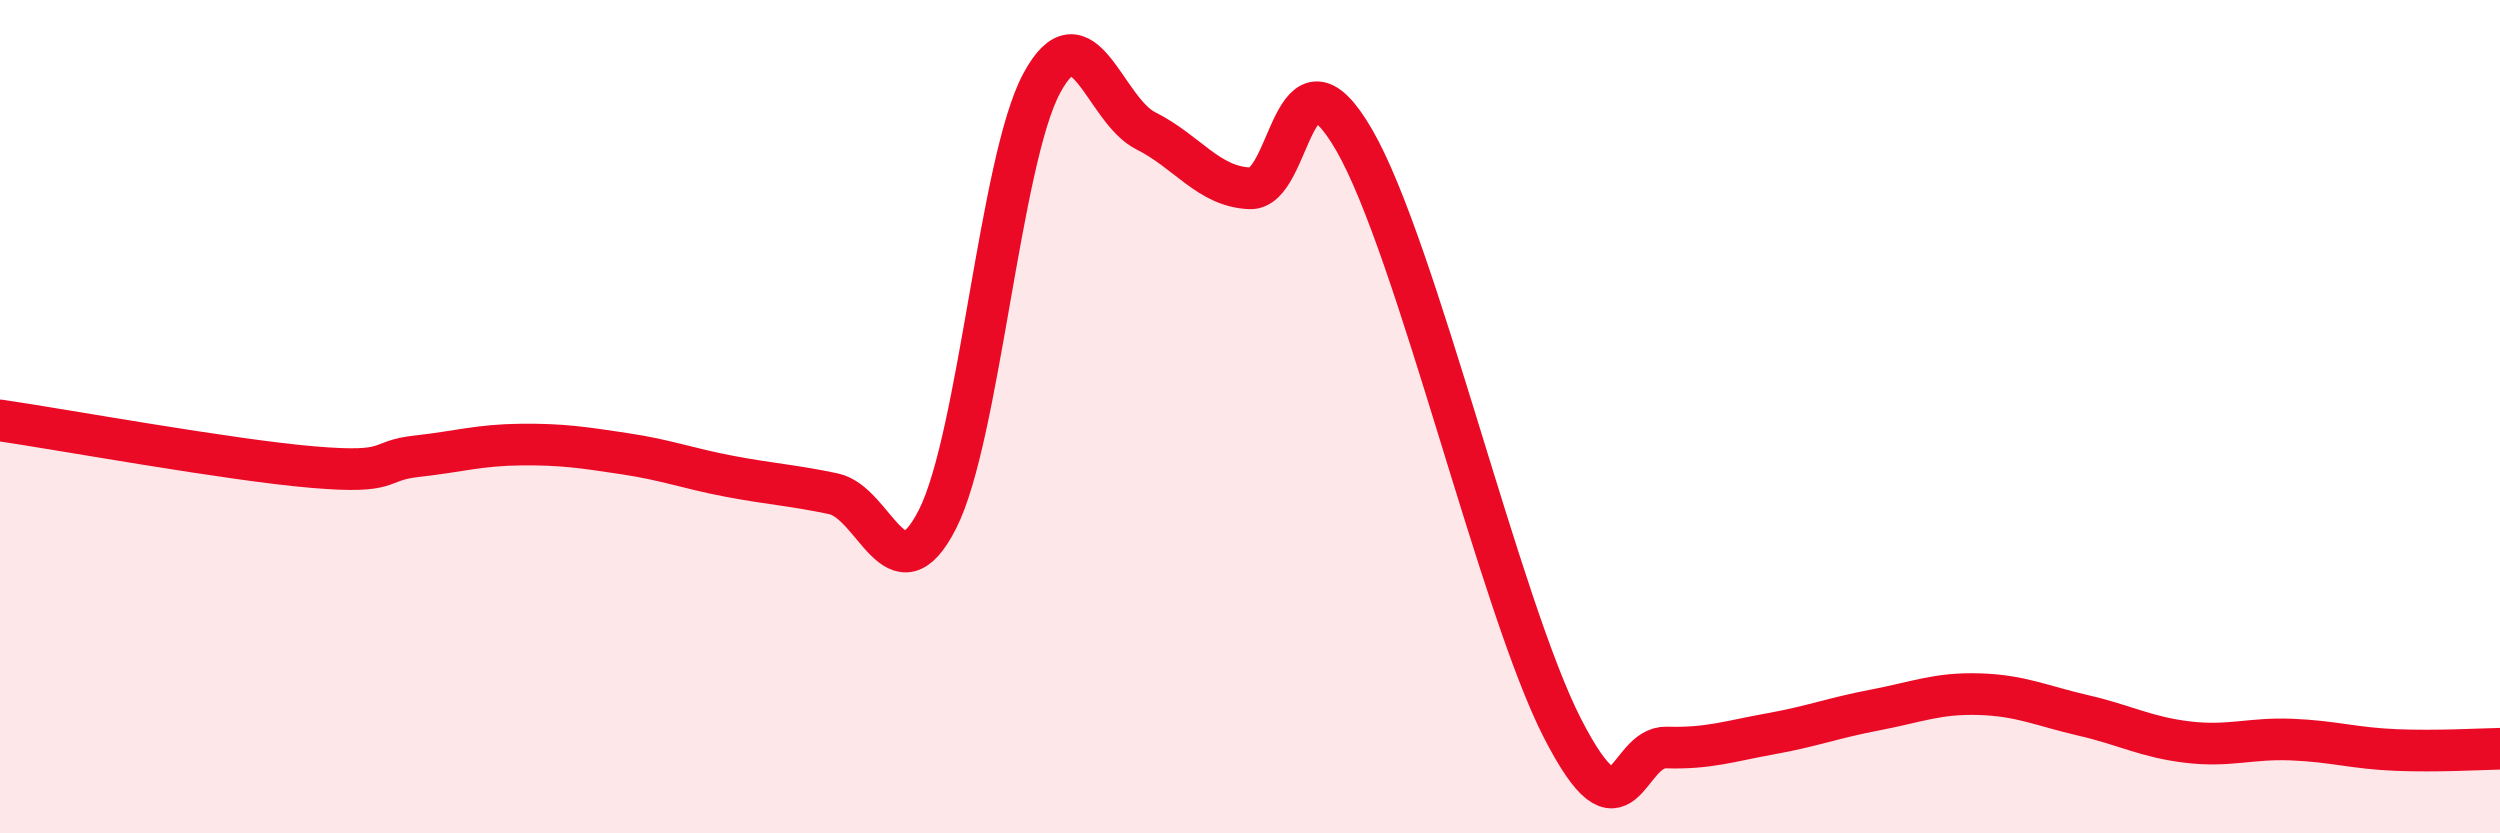 
    <svg width="60" height="20" viewBox="0 0 60 20" xmlns="http://www.w3.org/2000/svg">
      <path
        d="M 0,10.09 C 1.5,10.31 5.5,11.04 7.5,11.21 C 9.5,11.38 9,11.06 10,10.95 C 11,10.84 11.5,10.68 12.5,10.67 C 13.5,10.66 14,10.74 15,10.89 C 16,11.04 16.5,11.24 17.5,11.43 C 18.5,11.62 19,11.64 20,11.85 C 21,12.06 21.5,14.43 22.5,12.46 C 23.5,10.49 24,3.86 25,2 C 26,0.14 26.5,2.64 27.5,3.14 C 28.5,3.64 29,4.48 30,4.52 C 31,4.56 31,0.77 32.5,3.36 C 34,5.95 36,14.56 37.5,17.48 C 39,20.4 39,17.91 40,17.94 C 41,17.97 41.5,17.79 42.5,17.61 C 43.5,17.43 44,17.23 45,17.04 C 46,16.85 46.5,16.63 47.5,16.66 C 48.5,16.69 49,16.94 50,17.17 C 51,17.4 51.5,17.69 52.5,17.81 C 53.5,17.93 54,17.71 55,17.75 C 56,17.79 56.5,17.96 57.5,18 C 58.5,18.04 59.5,17.98 60,17.97L60 20L0 20Z"
        fill="#EB0A25"
        opacity="0.1"
        stroke-linecap="round"
        stroke-linejoin="round"
      />
      <path
        d="M 0,10.09 C 1.5,10.31 5.5,11.04 7.5,11.21 C 9.5,11.38 9,11.06 10,10.95 C 11,10.84 11.5,10.68 12.5,10.67 C 13.5,10.66 14,10.74 15,10.89 C 16,11.04 16.5,11.24 17.5,11.43 C 18.5,11.62 19,11.64 20,11.85 C 21,12.06 21.5,14.43 22.5,12.46 C 23.5,10.49 24,3.86 25,2 C 26,0.14 26.5,2.64 27.5,3.14 C 28.5,3.64 29,4.48 30,4.52 C 31,4.56 31,0.77 32.5,3.36 C 34,5.95 36,14.56 37.5,17.48 C 39,20.4 39,17.91 40,17.94 C 41,17.97 41.5,17.79 42.5,17.61 C 43.5,17.43 44,17.23 45,17.04 C 46,16.85 46.5,16.63 47.5,16.66 C 48.5,16.69 49,16.94 50,17.17 C 51,17.4 51.5,17.69 52.5,17.81 C 53.5,17.93 54,17.71 55,17.75 C 56,17.79 56.5,17.96 57.5,18 C 58.5,18.04 59.5,17.98 60,17.97"
        stroke="#EB0A25"
        stroke-width="1"
        fill="none"
        stroke-linecap="round"
        stroke-linejoin="round"
      />
    </svg>
  